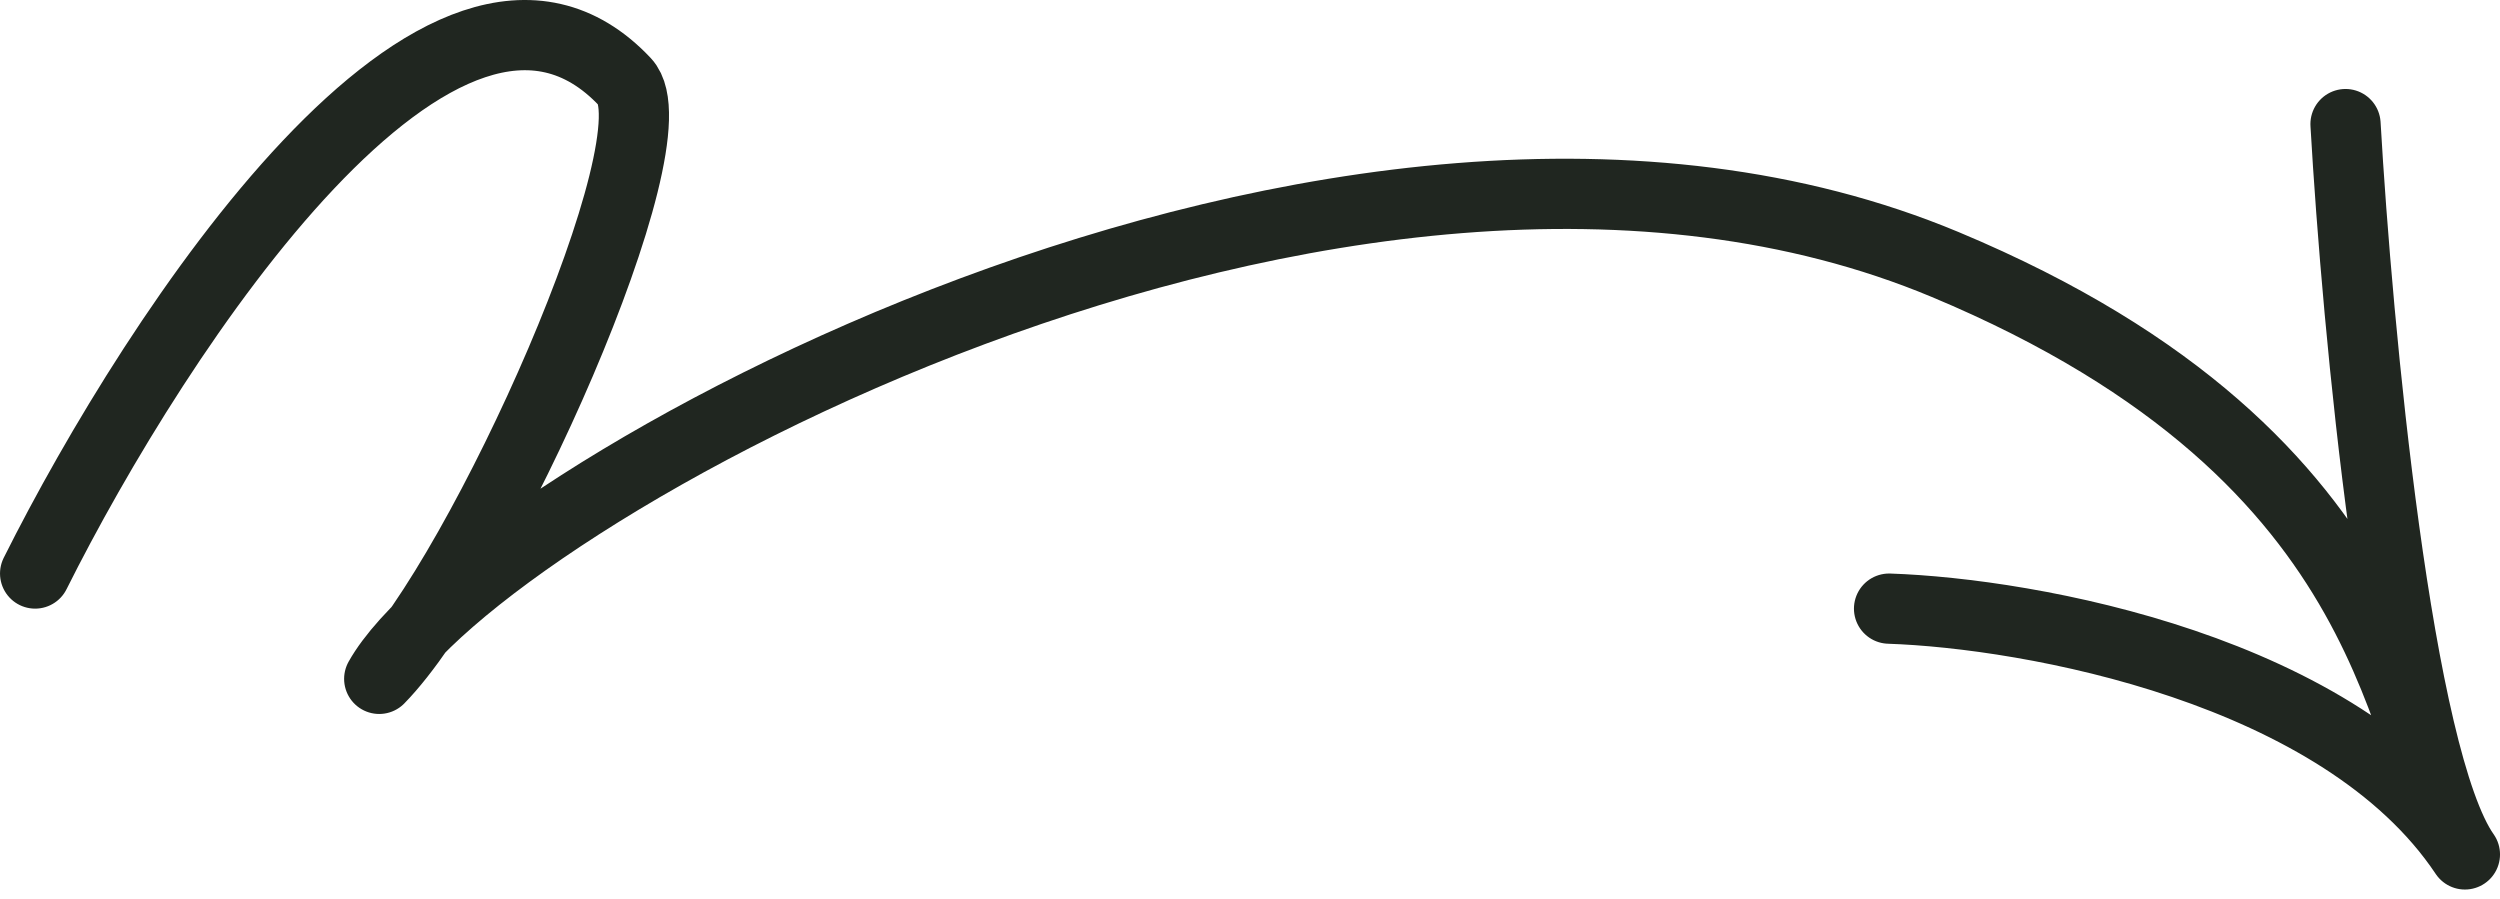 <svg xmlns="http://www.w3.org/2000/svg" width="178" height="64" fill="none"><path stroke="#202620" stroke-linecap="round" stroke-linejoin="round" stroke-width="5" d="M2.501 40.835c8.667-17.333 29.201-48.6 42-35 3.765 4-10.147 35-17.5 42.5 7-12.5 68.5-47.47 111.5-29.5 33.5 14 32 35 37 42m0 0c-4.8-6.8-7.667-37.5-8.5-52m8.5 52c-8.8-13.2-31-17.166-41-17.5"/></svg>